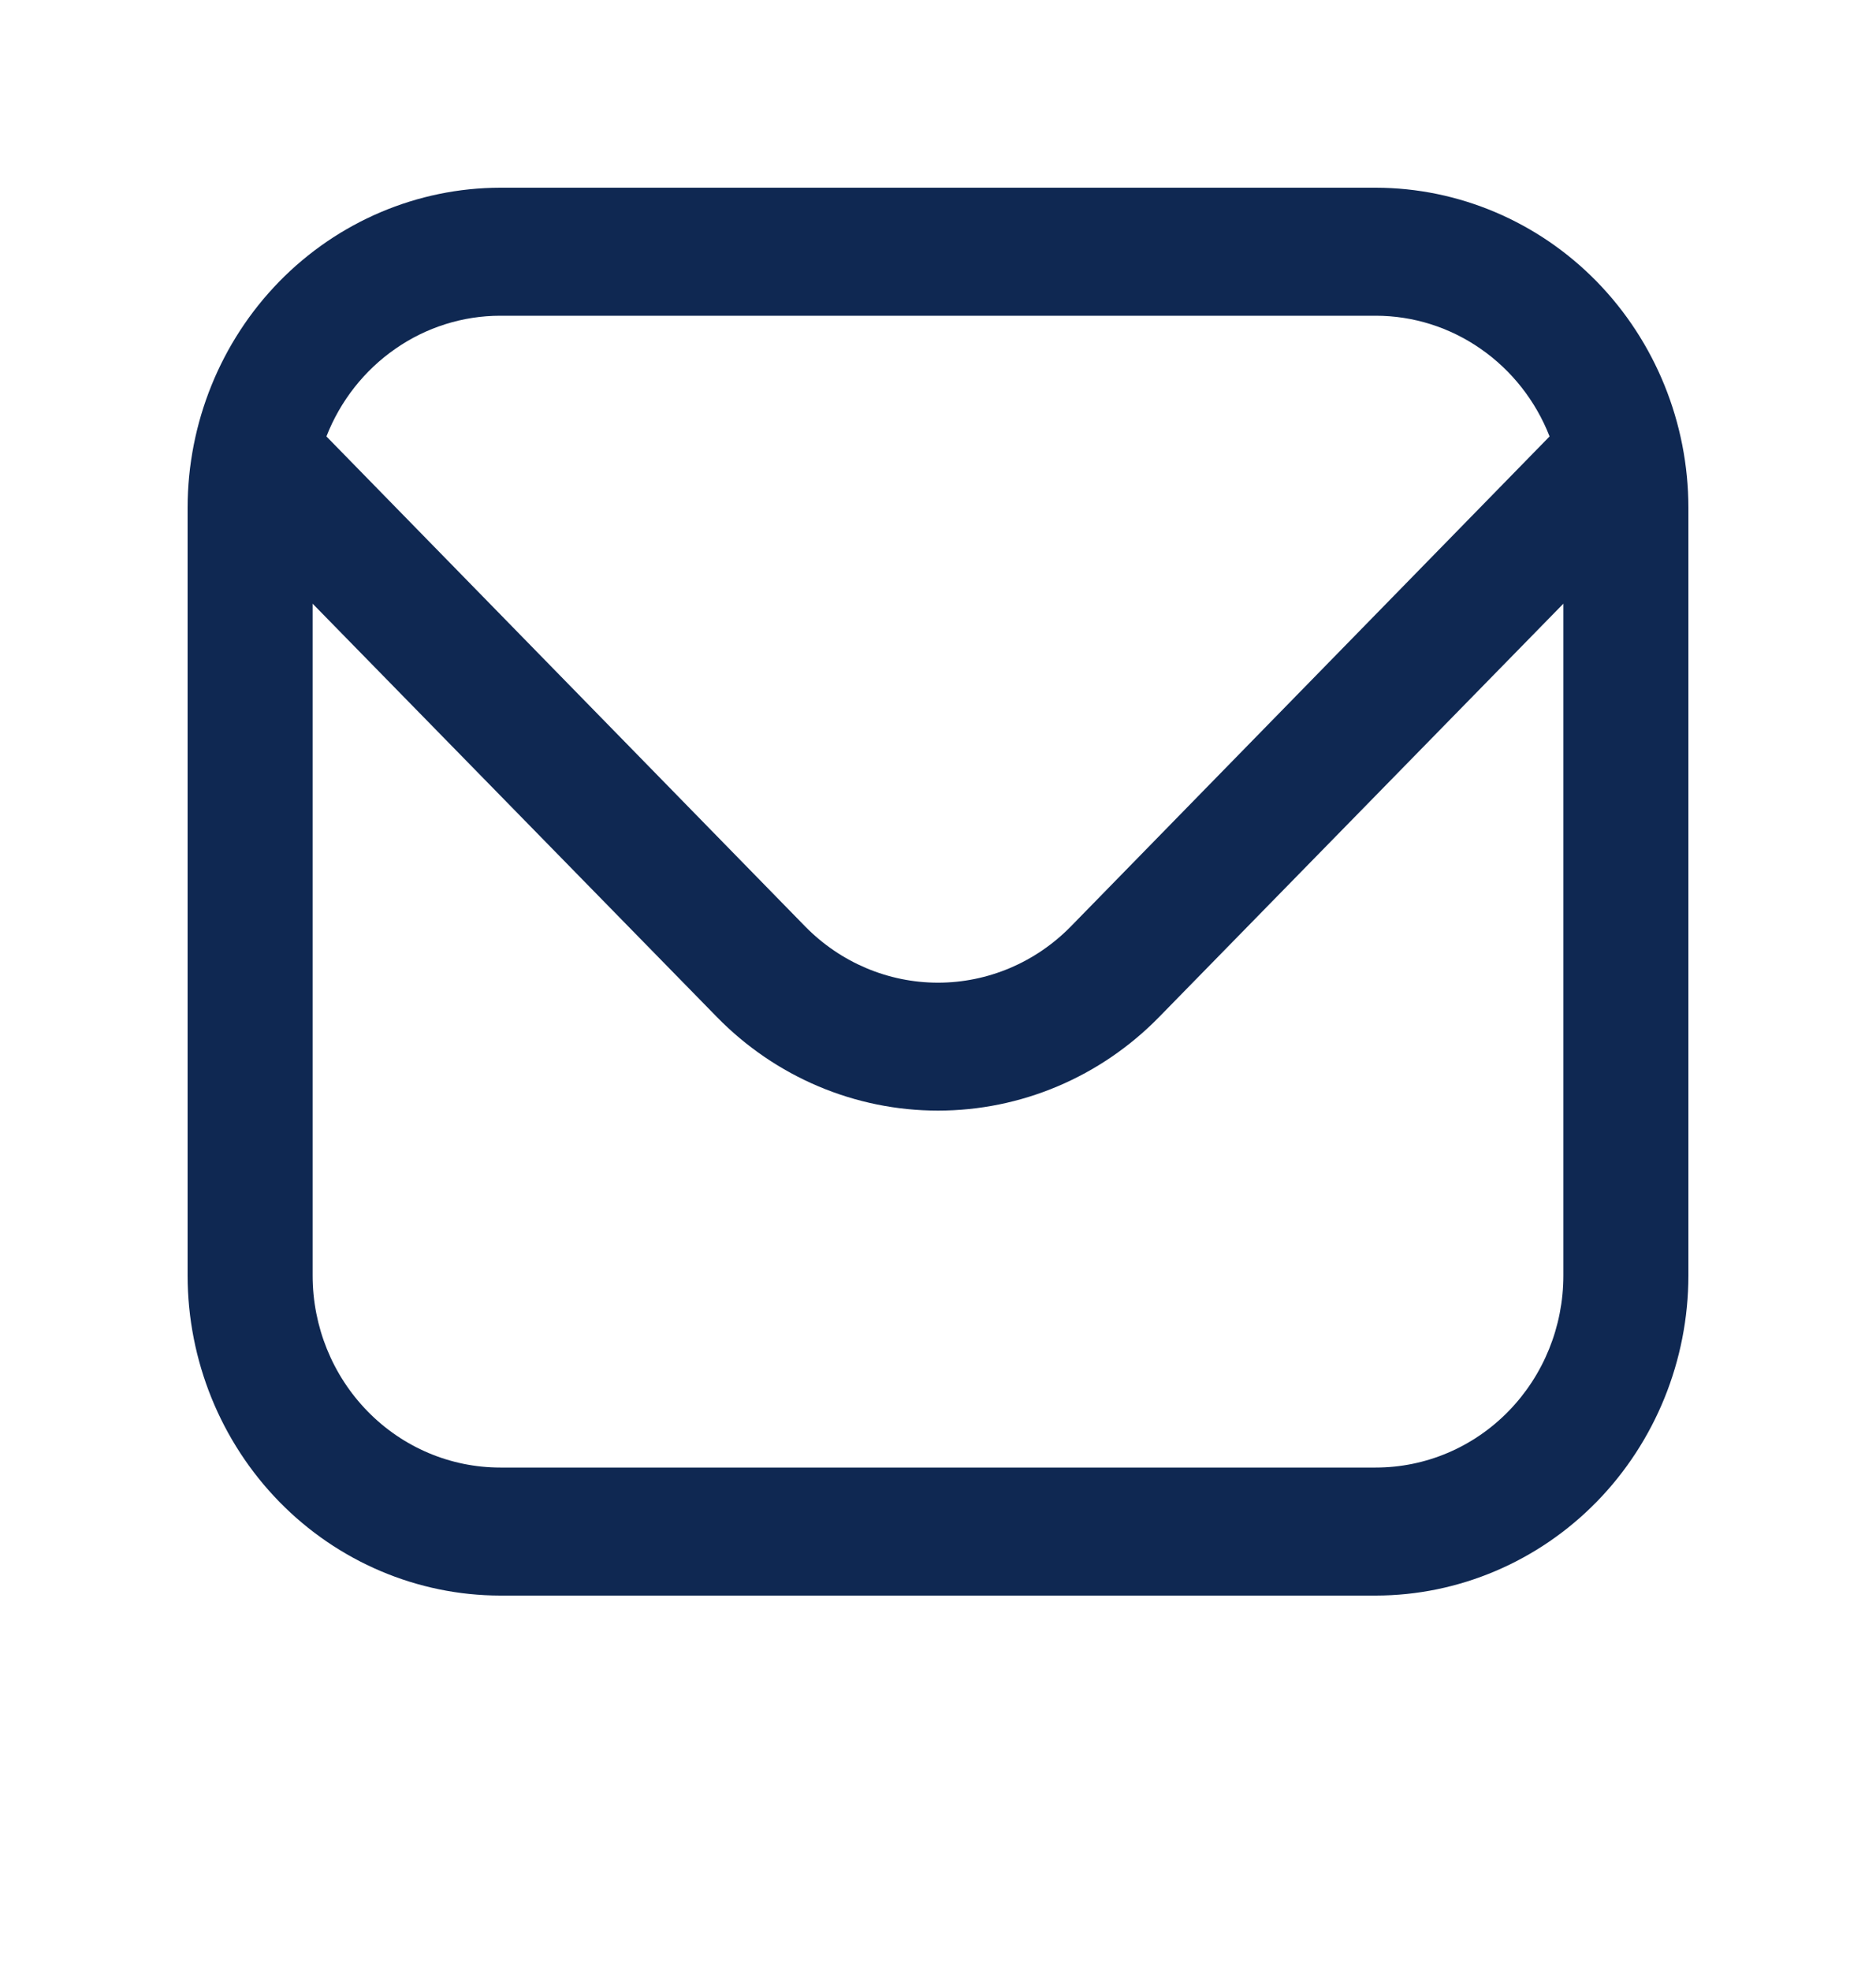 <?xml version="1.0" encoding="UTF-8"?> <svg xmlns="http://www.w3.org/2000/svg" width="20" height="21" viewBox="0 0 20 21" fill="none"><path d="M14.667 2H5.333C4.45 2.001 3.602 2.361 2.977 3C2.353 3.639 2.001 4.505 2 5.409L2 13.591C2.001 14.495 2.353 15.361 2.977 16C3.602 16.639 4.45 16.999 5.333 17H14.667C15.55 16.999 16.398 16.639 17.023 16C17.647 15.361 17.999 14.495 18 13.591V5.409C17.999 4.505 17.647 3.639 17.023 3C16.398 2.361 15.55 2.001 14.667 2ZM5.333 3.364H14.667C15.066 3.364 15.456 3.487 15.786 3.717C16.116 3.946 16.372 4.271 16.52 4.65L11.415 9.872C11.039 10.255 10.53 10.47 10 10.47C9.47 10.47 8.961 10.255 8.585 9.872L3.48 4.65C3.628 4.271 3.884 3.946 4.214 3.717C4.544 3.487 4.934 3.364 5.333 3.364ZM14.667 15.636H5.333C4.803 15.636 4.294 15.421 3.919 15.037C3.544 14.654 3.333 14.133 3.333 13.591V6.432L7.643 10.836C8.268 11.475 9.116 11.833 10 11.833C10.884 11.833 11.732 11.475 12.357 10.836L16.667 6.432V13.591C16.667 14.133 16.456 14.654 16.081 15.037C15.706 15.421 15.197 15.636 14.667 15.636Z" fill="#0F2852"></path></svg> 
